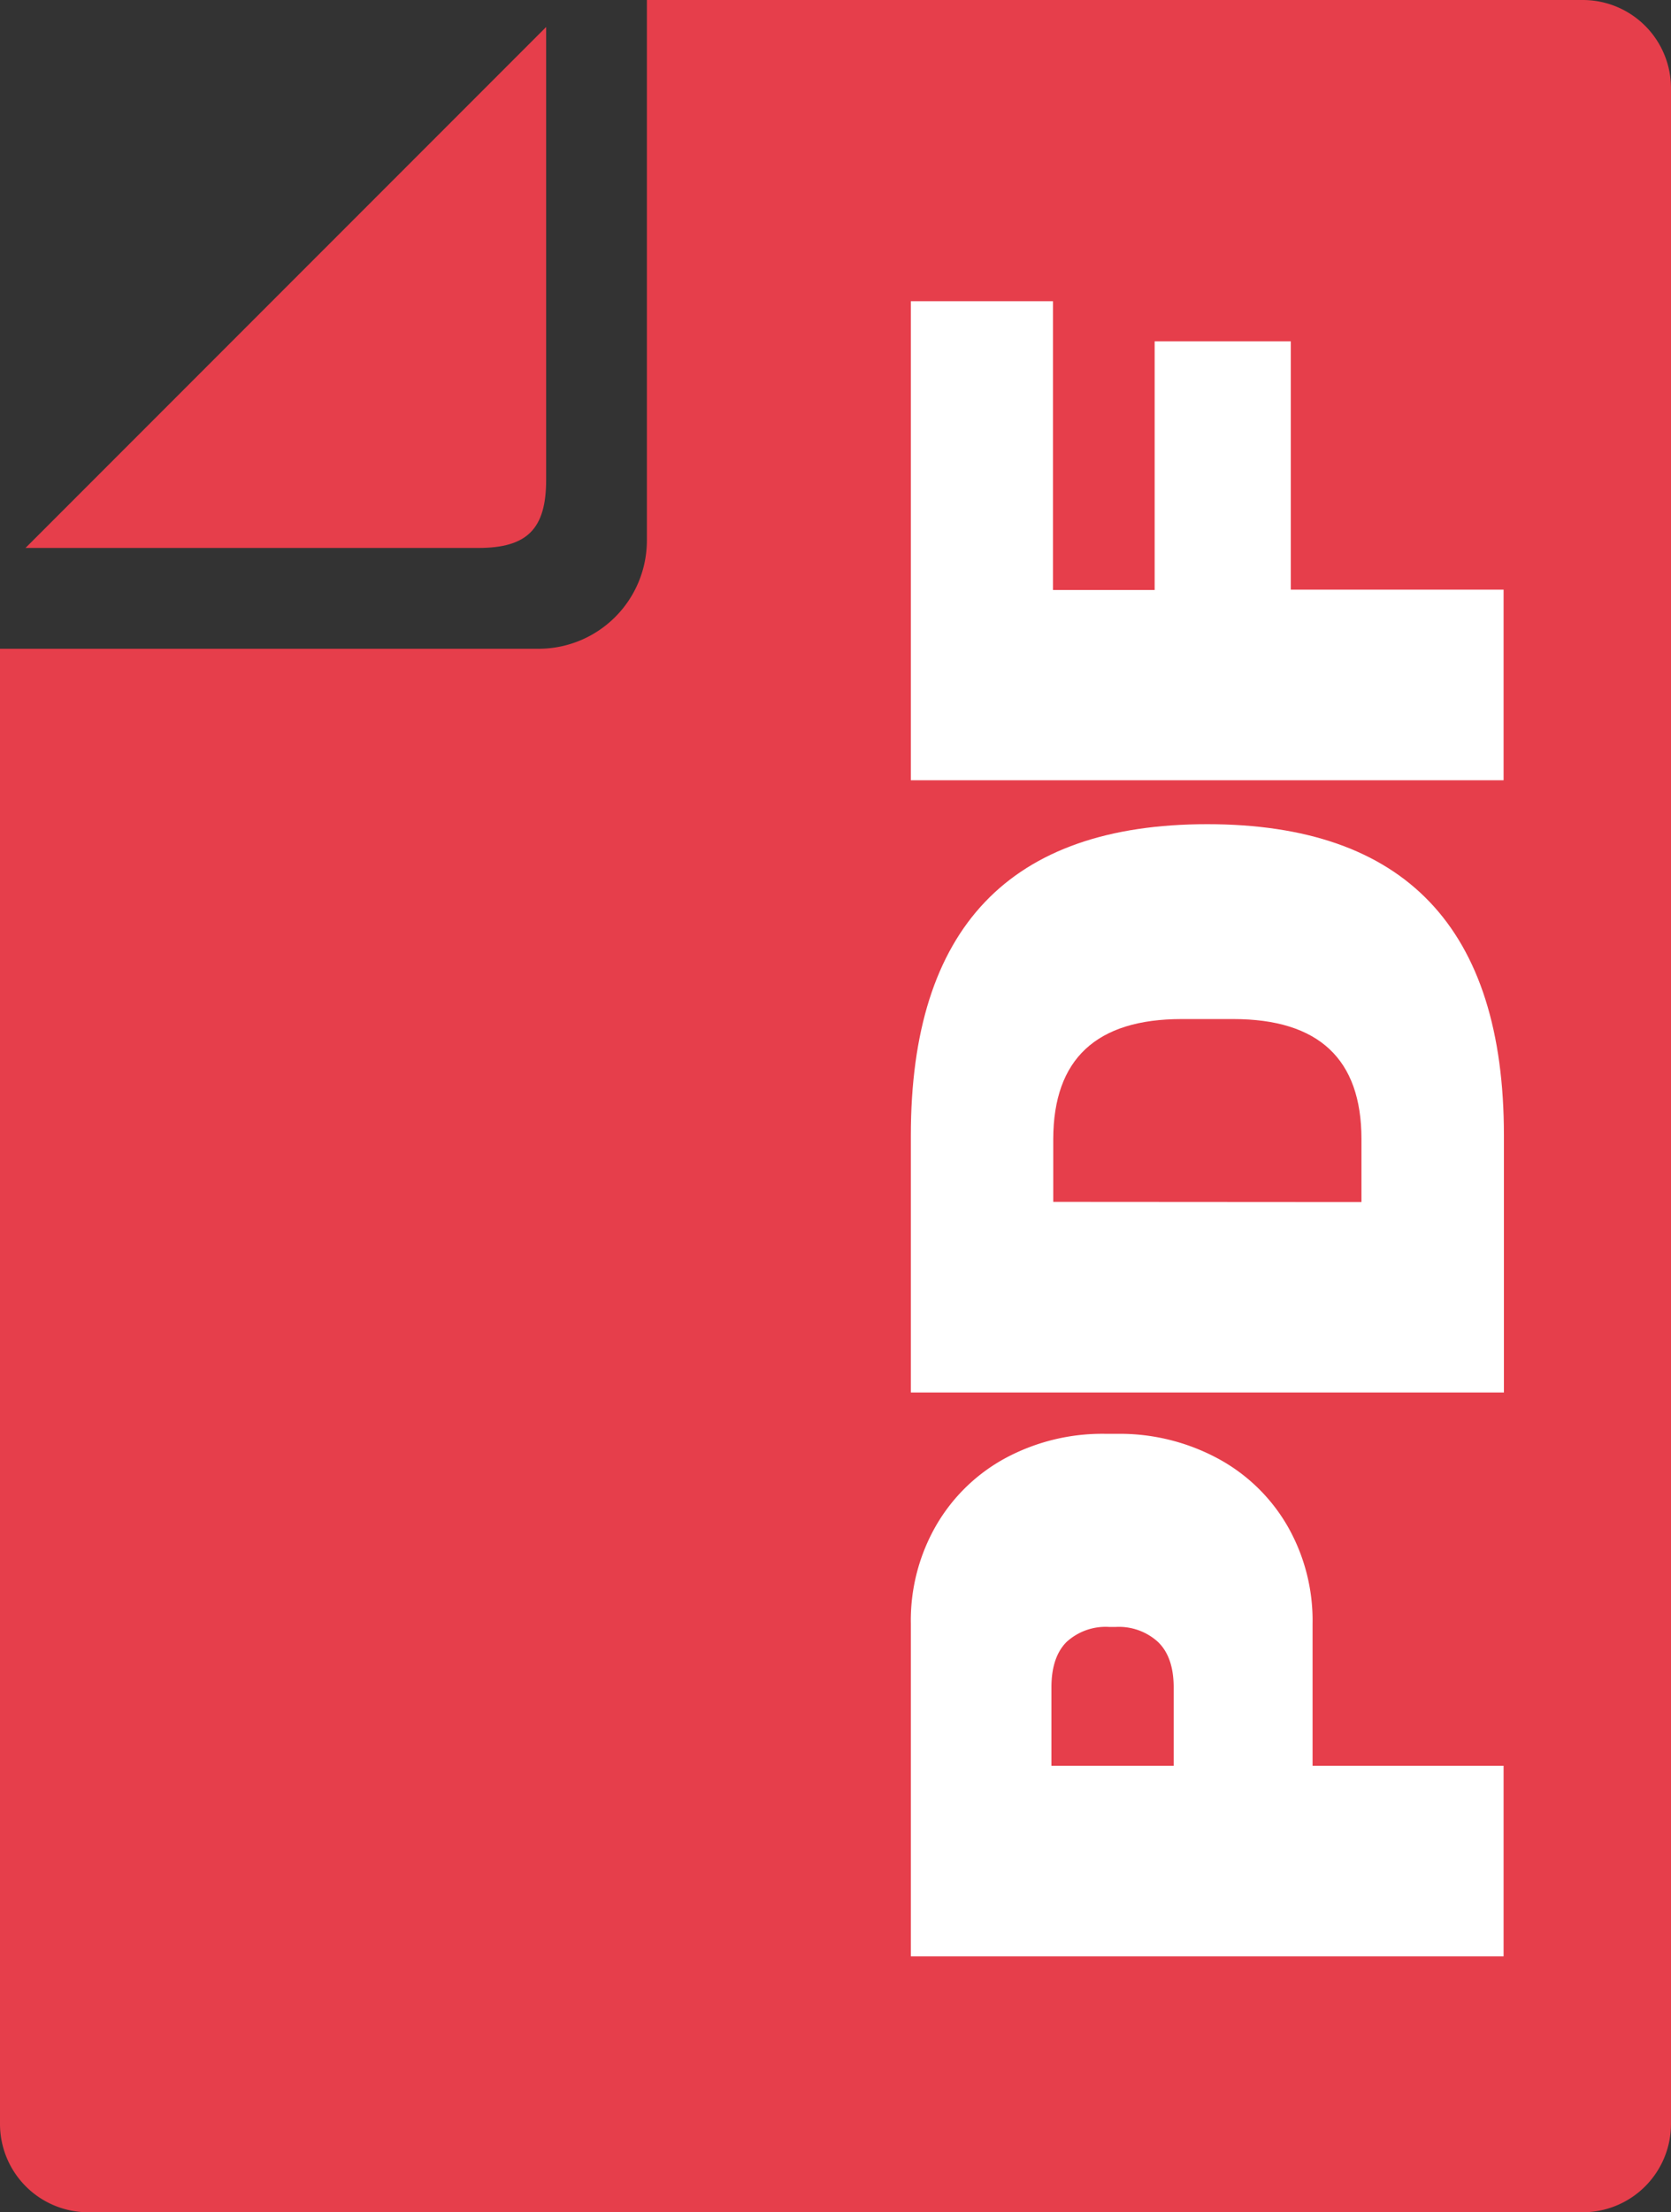 <svg xmlns="http://www.w3.org/2000/svg" viewBox="0 0 247.83 327.87"><rect x="0" y="0" width="247.83" height="327.87" fill="#333333" stroke="none"/><defs><style>.cls-1{fill:#e63e4b;}.cls-2{fill:#fff;}</style></defs><g id="Layer_2" data-name="Layer 2"><g id="Layer_1-2" data-name="Layer 1"><path class="cls-1" d="M81,71.12V4L3.78,81.21H70.94C78.2,81.21,81,78.38,81,71.12Z"/><path class="cls-1" d="M247.83,13.07V314.79a13.1,13.1,0,0,1-13.07,13.08H13.07A13.09,13.09,0,0,1,0,314.79V96.15H79.94a16.06,16.06,0,0,0,16-16V0h138.8A13.08,13.08,0,0,1,247.83,13.07Z"/><path class="cls-2" d="M138.86,226.05a26.4,26.4,0,0,1,10.35-10A30.36,30.36,0,0,1,164,212.5h1.66a30.7,30.7,0,0,1,14.82,3.58,26.32,26.32,0,0,1,10.42,10,28.13,28.13,0,0,1,3.77,14.56V261.7H223v28.24H135.09V240.61A28.13,28.13,0,0,1,138.86,226.05Zm35.21,35.65V250.07q0-4.47-2.31-6.71a8.6,8.6,0,0,0-6.26-2.24h-1a8.58,8.58,0,0,0-6.33,2.24c-1.48,1.49-2.23,3.73-2.23,6.71V261.7Z"/><path class="cls-2" d="M179.05,122.15q44,0,44,46.14v38.08H135.09V168.29Q135.09,122.15,179.05,122.15Zm22.87,56V168.8q0-17.76-19-17.77h-7.66q-19,0-19.05,17.77v9.32Z"/><path class="cls-2" d="M135.09,115.64v-71h21.08v42.8h15.08V50.59h20.19v36.8H223v28.25Z"/></g></g></svg>